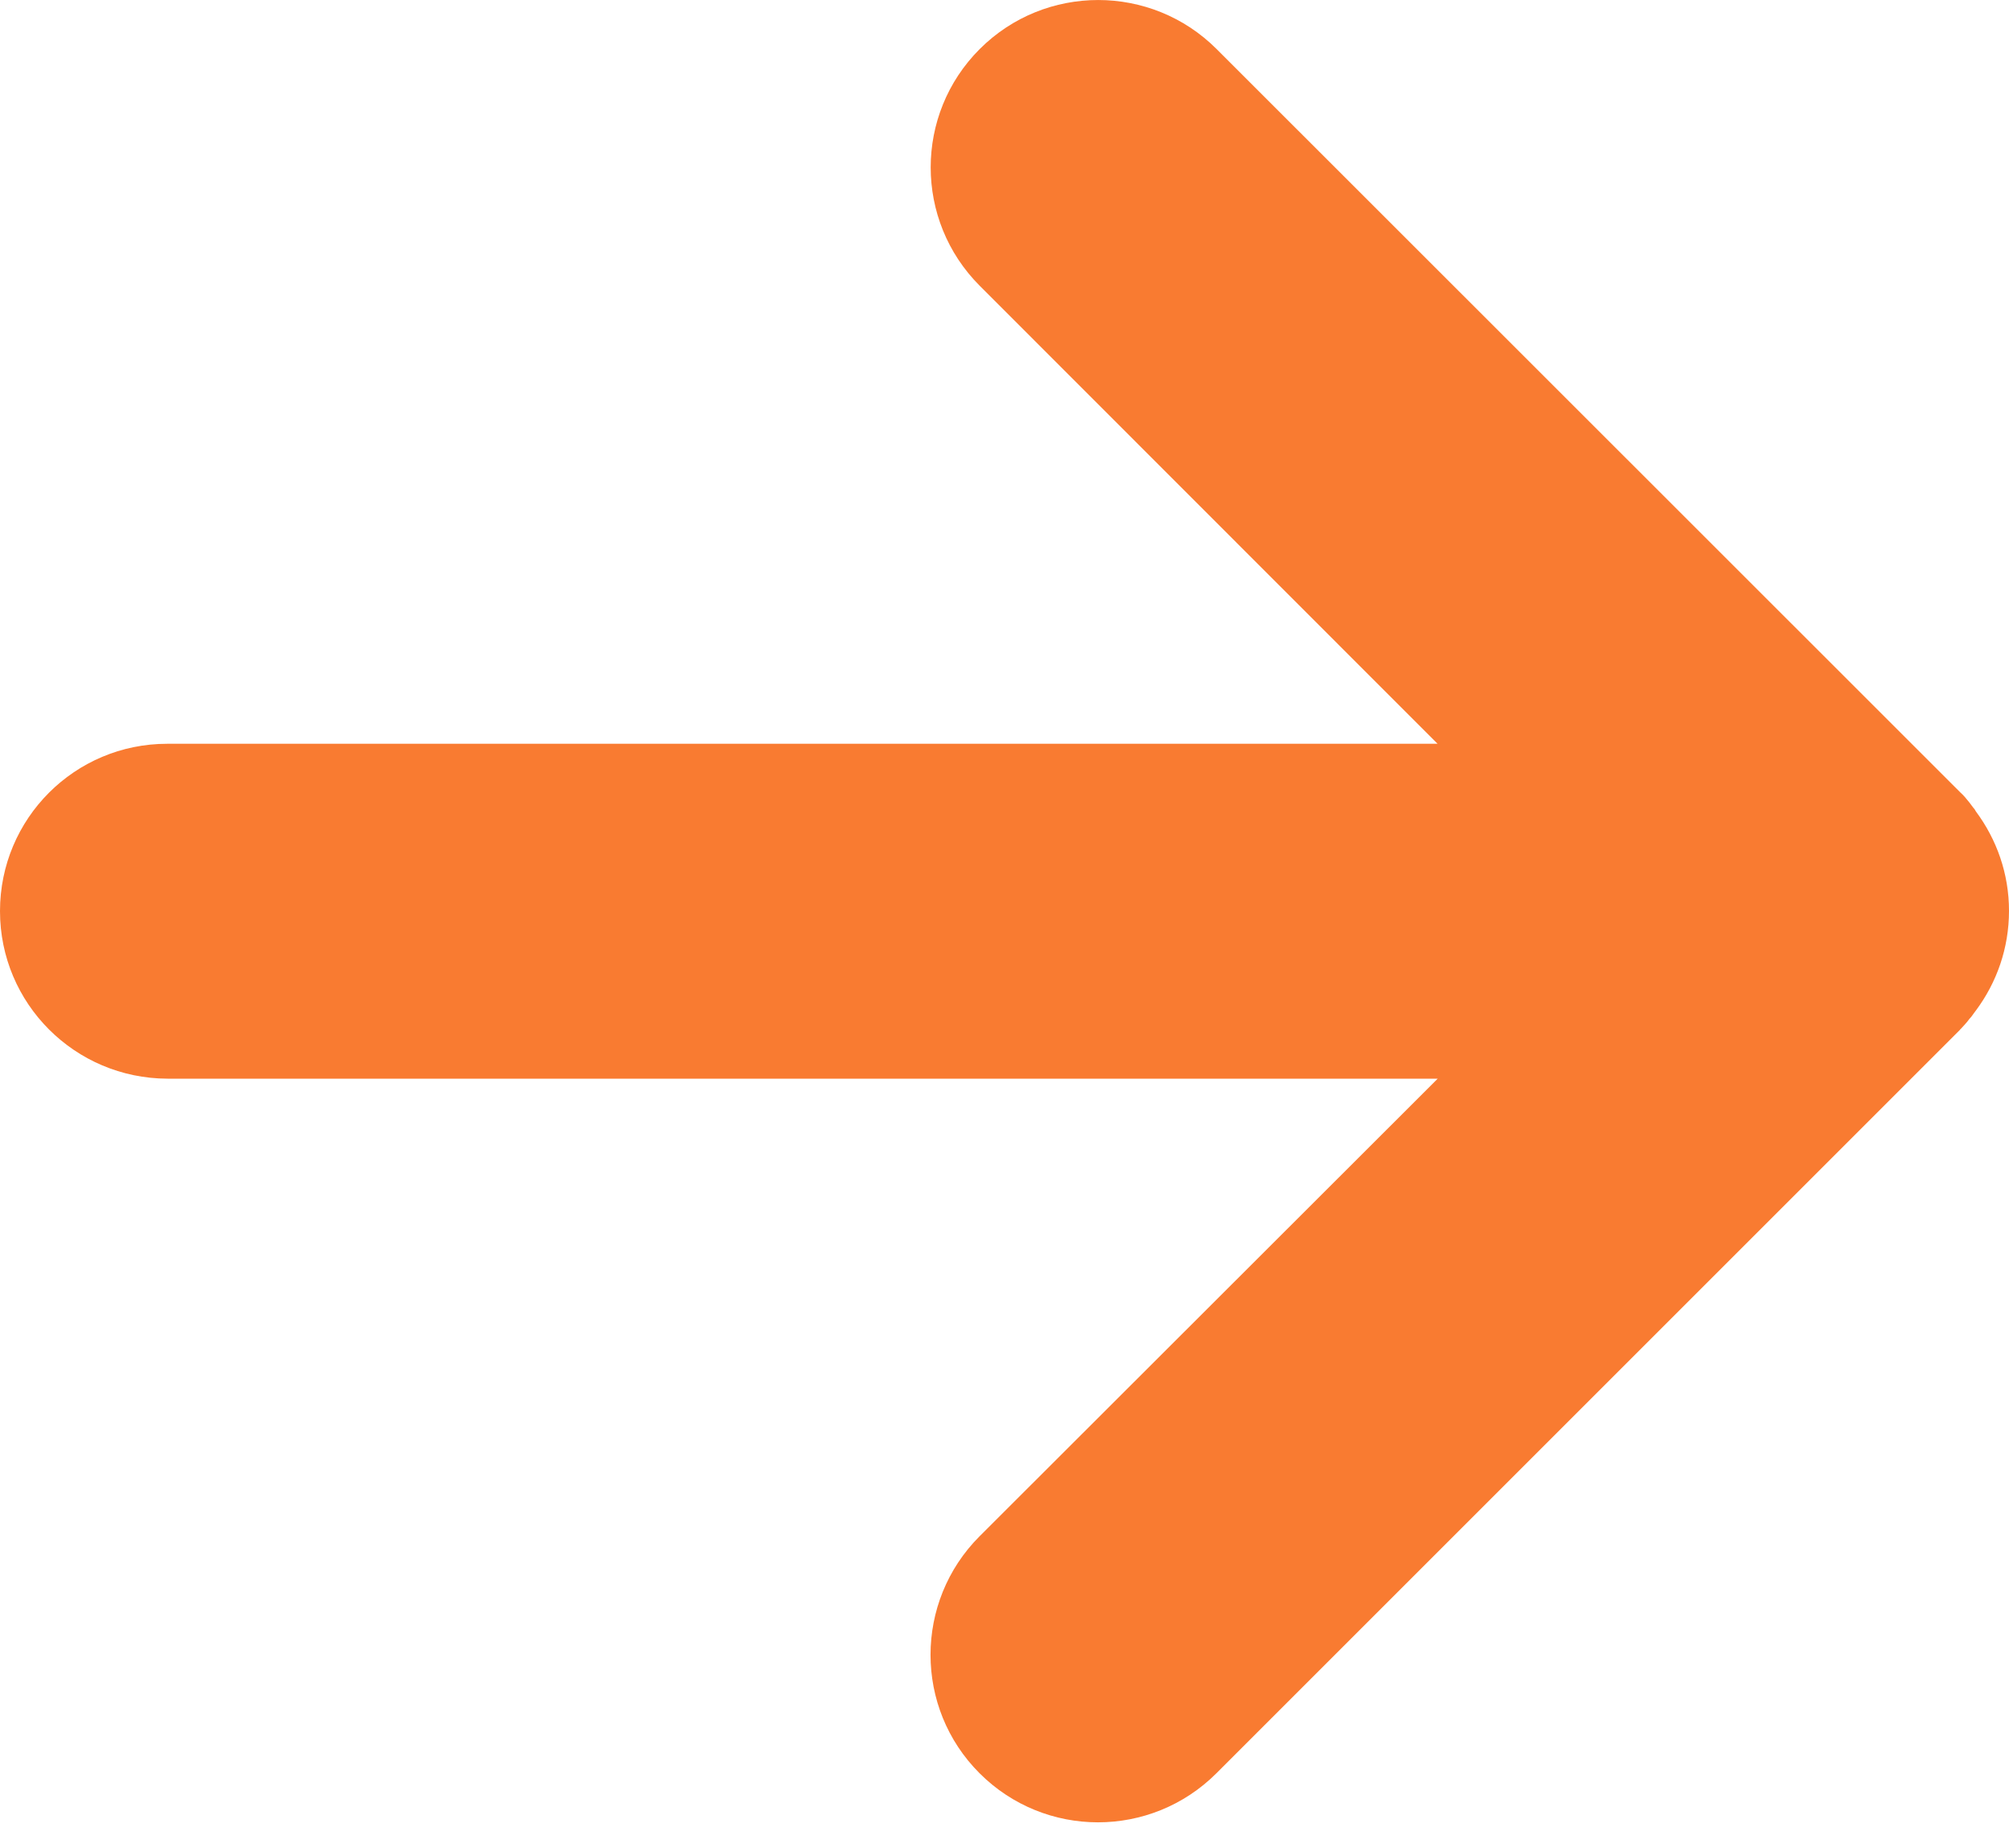 <?xml version="1.0" encoding="utf-8"?>
<!-- Generator: Adobe Illustrator 15.0.0, SVG Export Plug-In . SVG Version: 6.00 Build 0)  -->
<!DOCTYPE svg PUBLIC "-//W3C//DTD SVG 1.1//EN" "http://www.w3.org/Graphics/SVG/1.1/DTD/svg11.dtd">
<svg version="1.1" id="Layer_1" xmlns="http://www.w3.org/2000/svg" xmlns:xlink="http://www.w3.org/1999/xlink" x="0px" y="0px"
	 width="25px" height="23px" viewBox="0 0 25 23" enable-background="new 0 0 25 23" xml:space="preserve">
<path fill="#F97B31" d="M24.395,12.811c0.039-0.043,0.08-0.084,0.113-0.131c0.02-0.02,0.04-0.047,0.055-0.07l0.025-0.033
	C24.846,12.23,25,11.803,25,11.336c0-0.464-0.154-0.89-0.412-1.237c-0.01-0.02-0.021-0.036-0.035-0.05l-0.045-0.06
	c-0.035-0.044-0.072-0.09-0.117-0.13L15.139,0.61c-0.814-0.813-2.133-0.813-2.947,0c-0.814,0.814-0.814,2.132,0,2.947l5.697,5.7
	H2.08C0.932,9.257,0,10.187,0,11.34c0,1.15,0.932,2.082,2.084,2.085h15.807L12.19,19.12c-0.814,0.815-0.814,2.137,0,2.95
	c0.814,0.814,2.132,0.814,2.947,0l9.256-9.256c-0.004-0.002,0-0.006,0-0.006L24.395,12.811z"/>
</svg>
